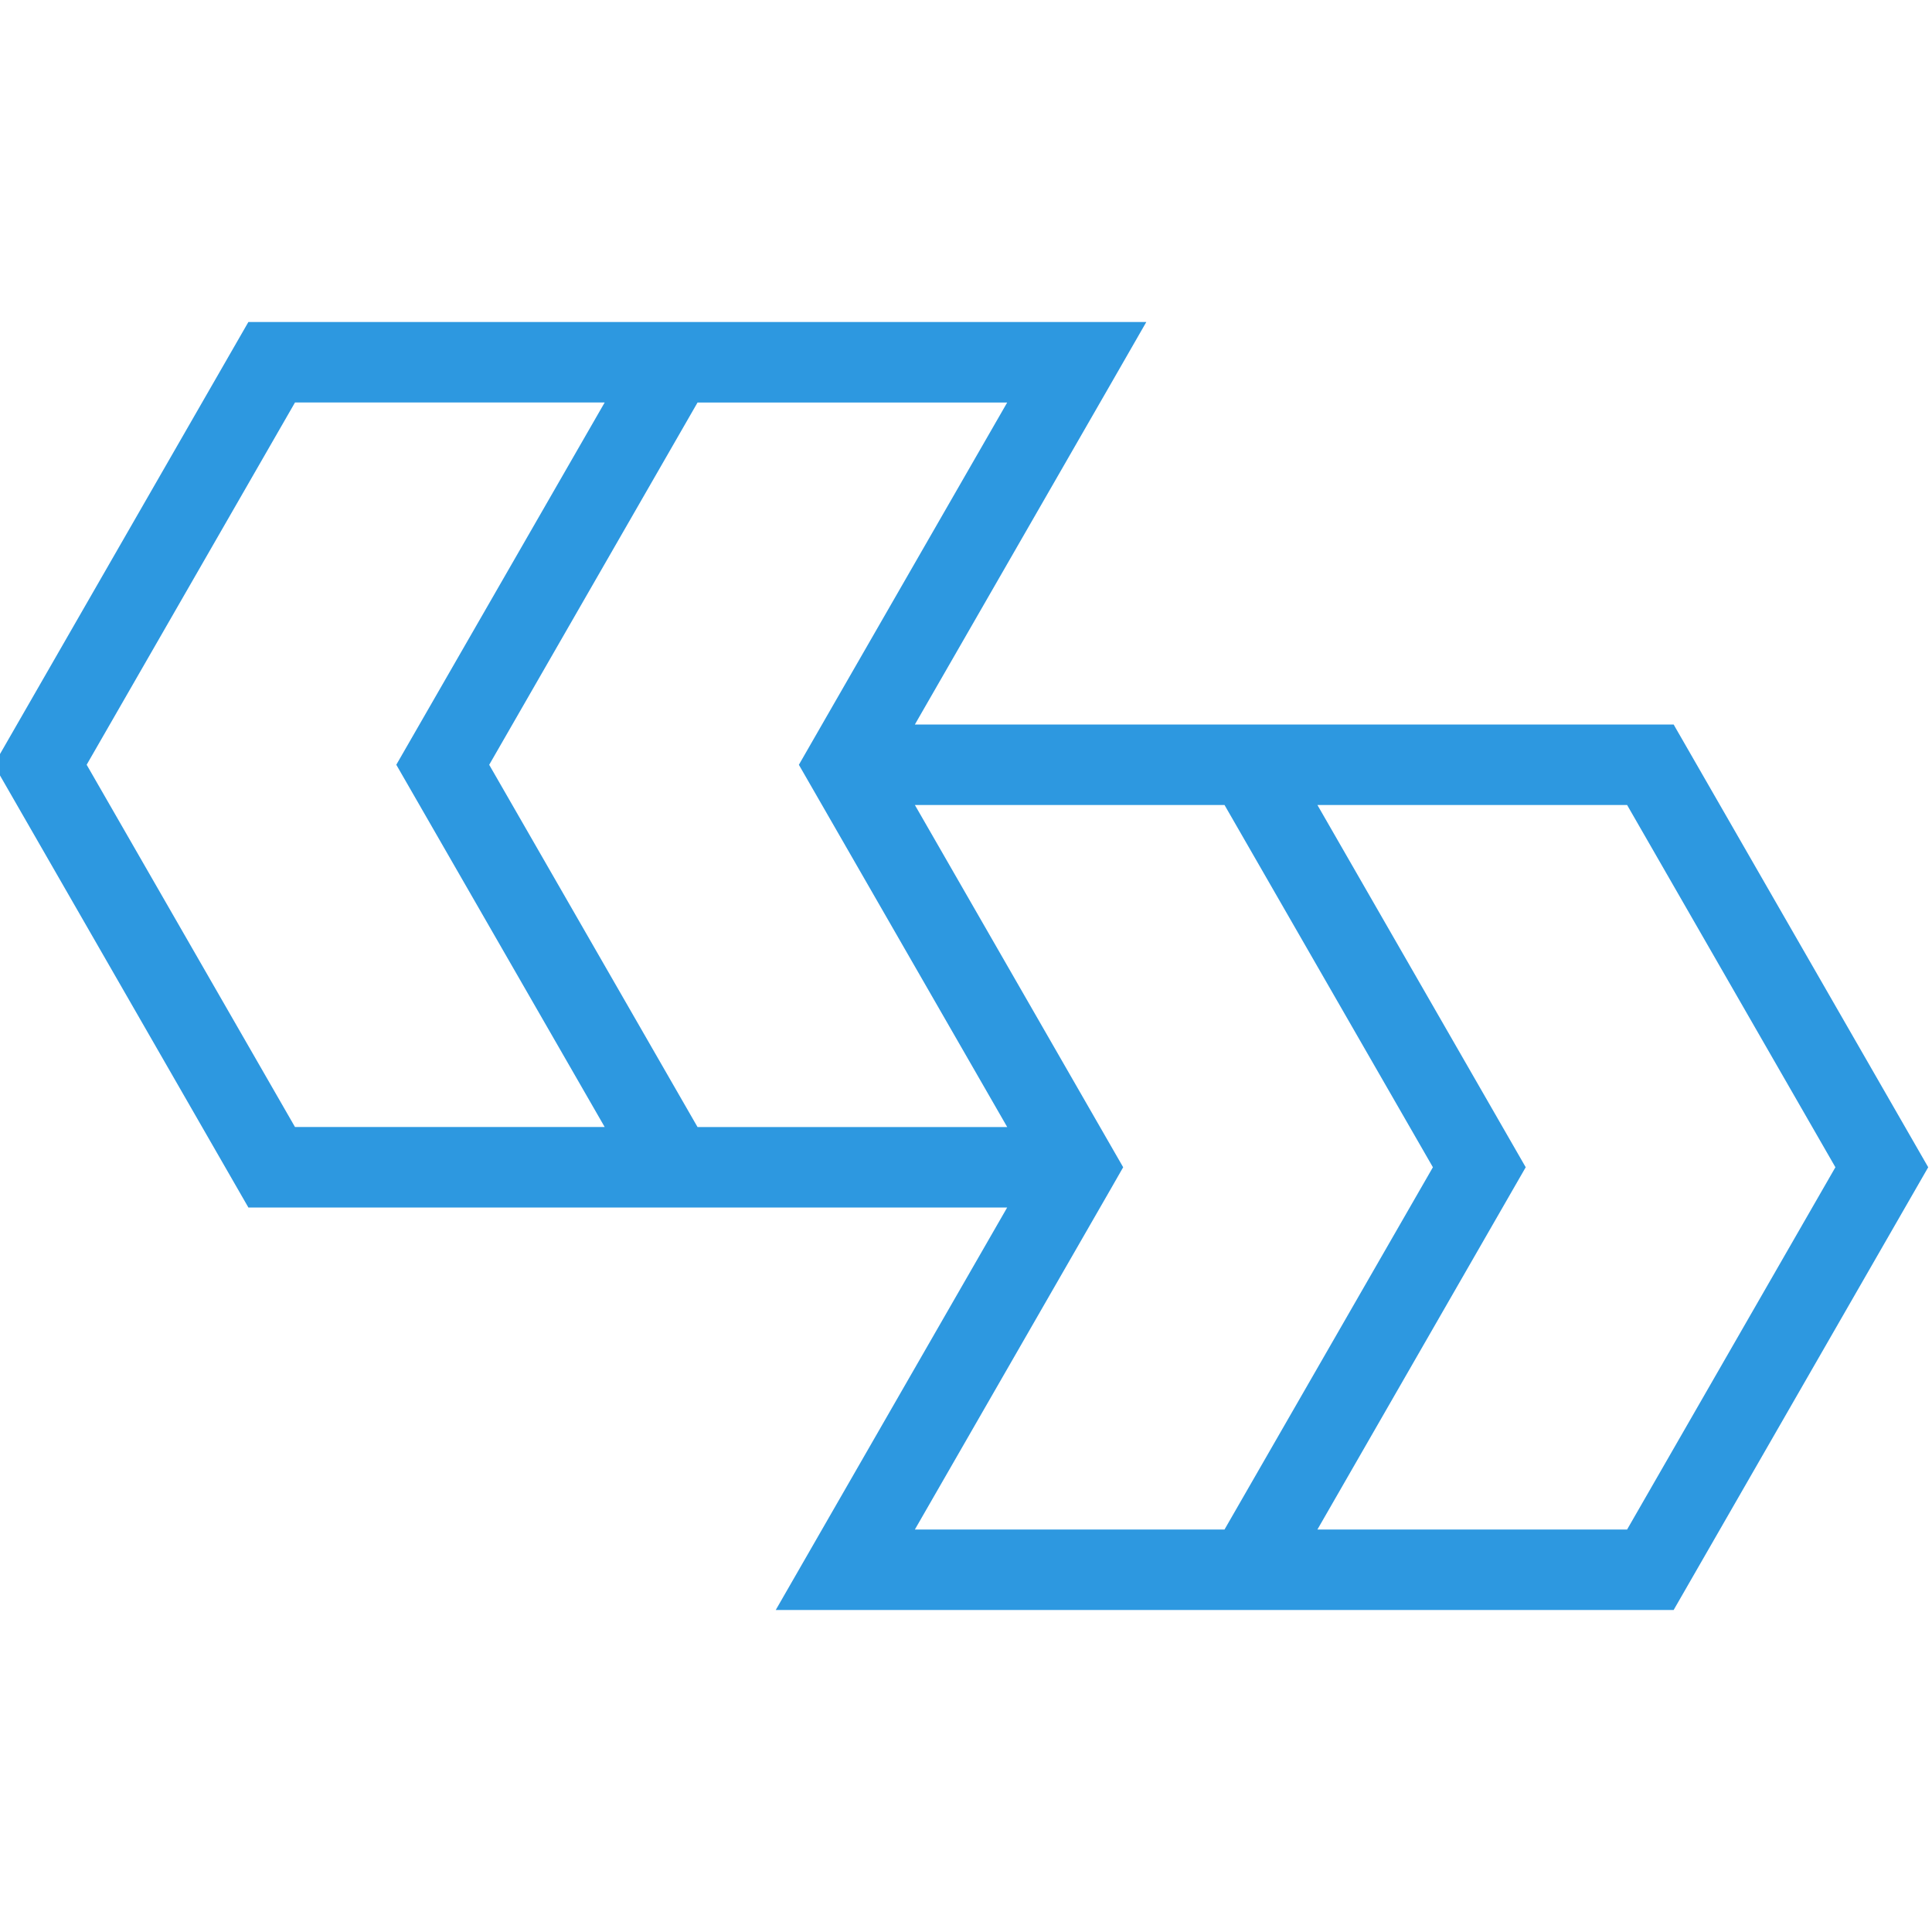 <svg xmlns="http://www.w3.org/2000/svg" width="48" height="48" viewBox="0 0 48 48">
  <path d="M41.581,18H22.73l.163-.284L27.619,9.5h0L28.48,8H6.171L-.153,19,6.171,30H25.023l-5.75,10H41.581l6.325-11Zm-20.972-.324-.474.825h0l-.287.5,5.176,9H17.33l-5.176-9,5.176-9h7.693ZM2.153,19l5.176-9h7.694L9.846,19l5.177,9H7.329ZM27.619,29.5l.286-.5L22.73,20h7.693L35.6,29l-5.177,9H22.73l4.889-8.5ZM40.425,38H32.731l5.175-9-5.175-9h7.694L45.6,29Z" fill="#2d98e0"/>
</svg>
